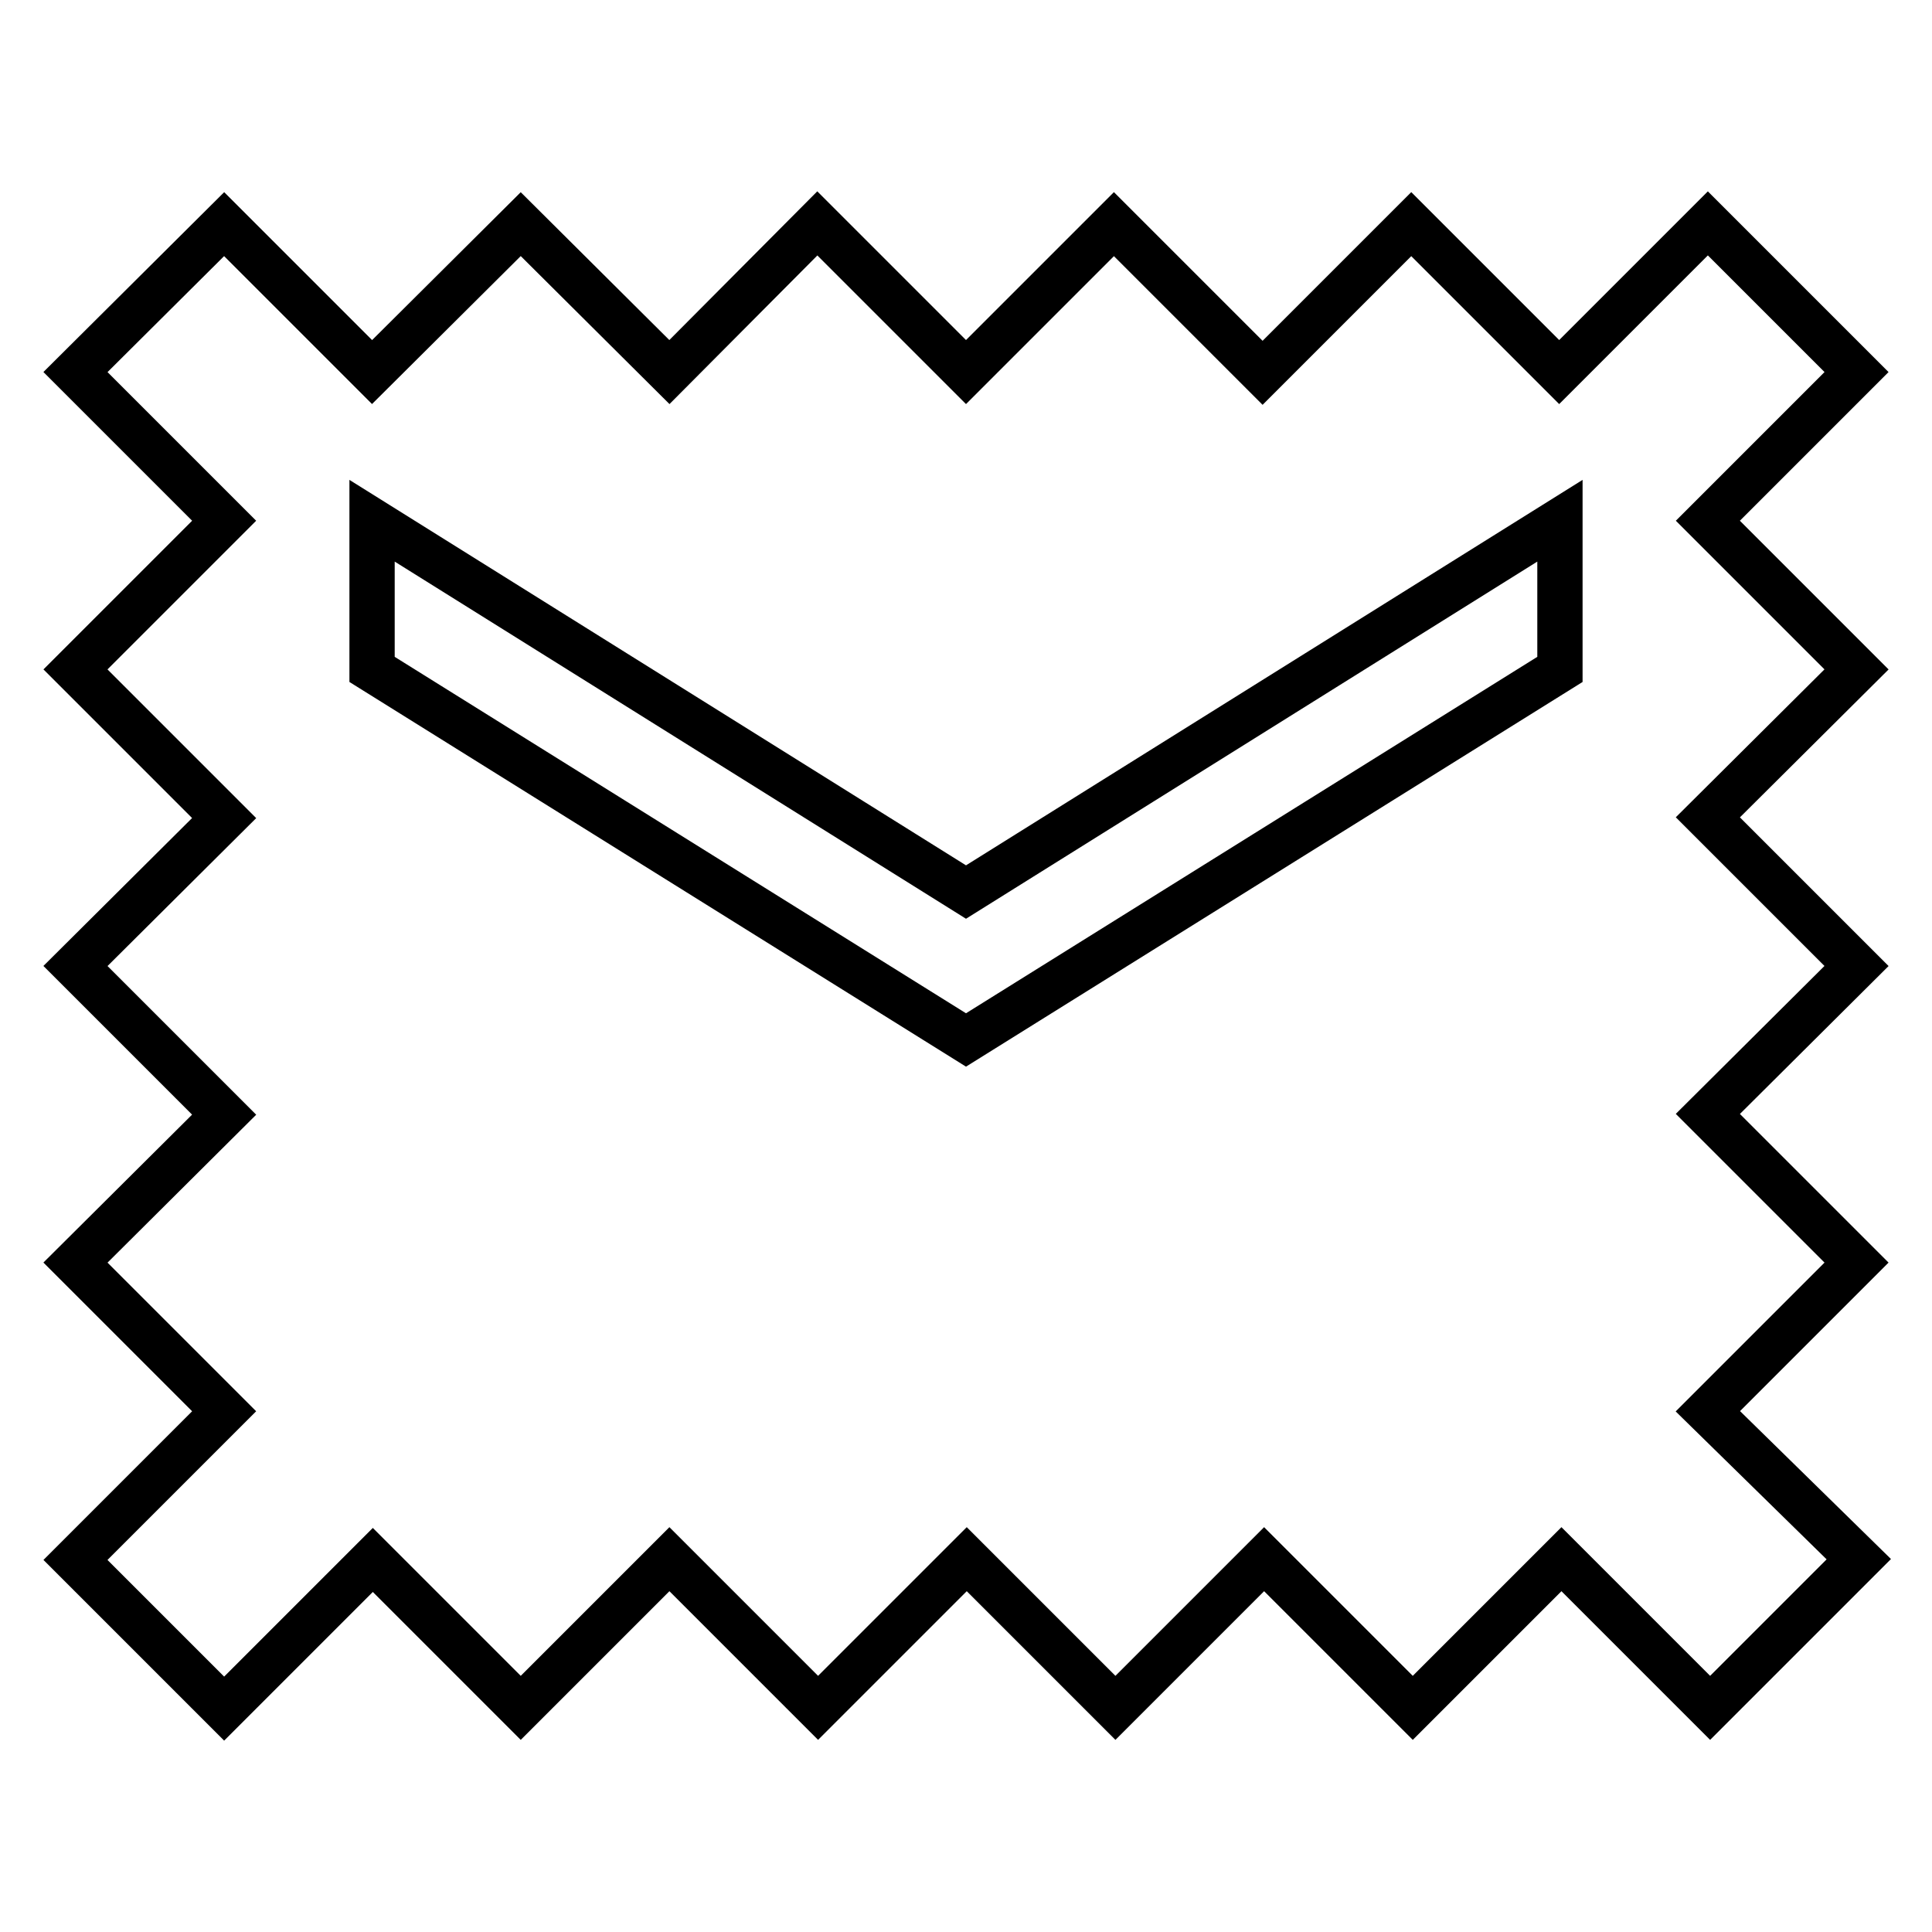<?xml version="1.0" encoding="utf-8"?>
<!-- Svg Vector Icons : http://www.onlinewebfonts.com/icon -->
<!DOCTYPE svg PUBLIC "-//W3C//DTD SVG 1.1//EN" "http://www.w3.org/Graphics/SVG/1.1/DTD/svg11.dtd">
<svg version="1.1" xmlns="http://www.w3.org/2000/svg" xmlns:xlink="http://www.w3.org/1999/xlink" x="0px" y="0px" viewBox="0 0 256 256" enable-background="new 0 0 256 256" xml:space="preserve">
<g> <path stroke-width="6" fill-opacity="0" stroke="#000000"  d="M226.3,69L246,49.3l-19.7-19.7l-19.7,19.7L187,29.7l-19.7,19.7l-19.7-19.7L128,49.3l-19.7-19.7L88.7,49.3 L69,29.7L49.3,49.3L29.7,29.7L10,49.3L29.7,69L10,88.7l19.7,19.7L10,128l19.7,19.7L10,167.3L29.7,187L10,206.7l19.7,19.7l19.7-19.7 L69,226.3l19.7-19.7l19.7,19.7l19.7-19.7l19.7,19.7l19.7-19.7l19.7,19.7l19.7-19.7l19.7,19.7l19.7-19.7L226.3,187l19.7-19.7 l-19.7-19.7L246,128l-19.7-19.7L246,88.7L226.3,69z M206.7,88.7L128,137.8L49.3,88.7V69l78.7,49.2L206.7,69V88.7L206.7,88.7z"/></g>
</svg>